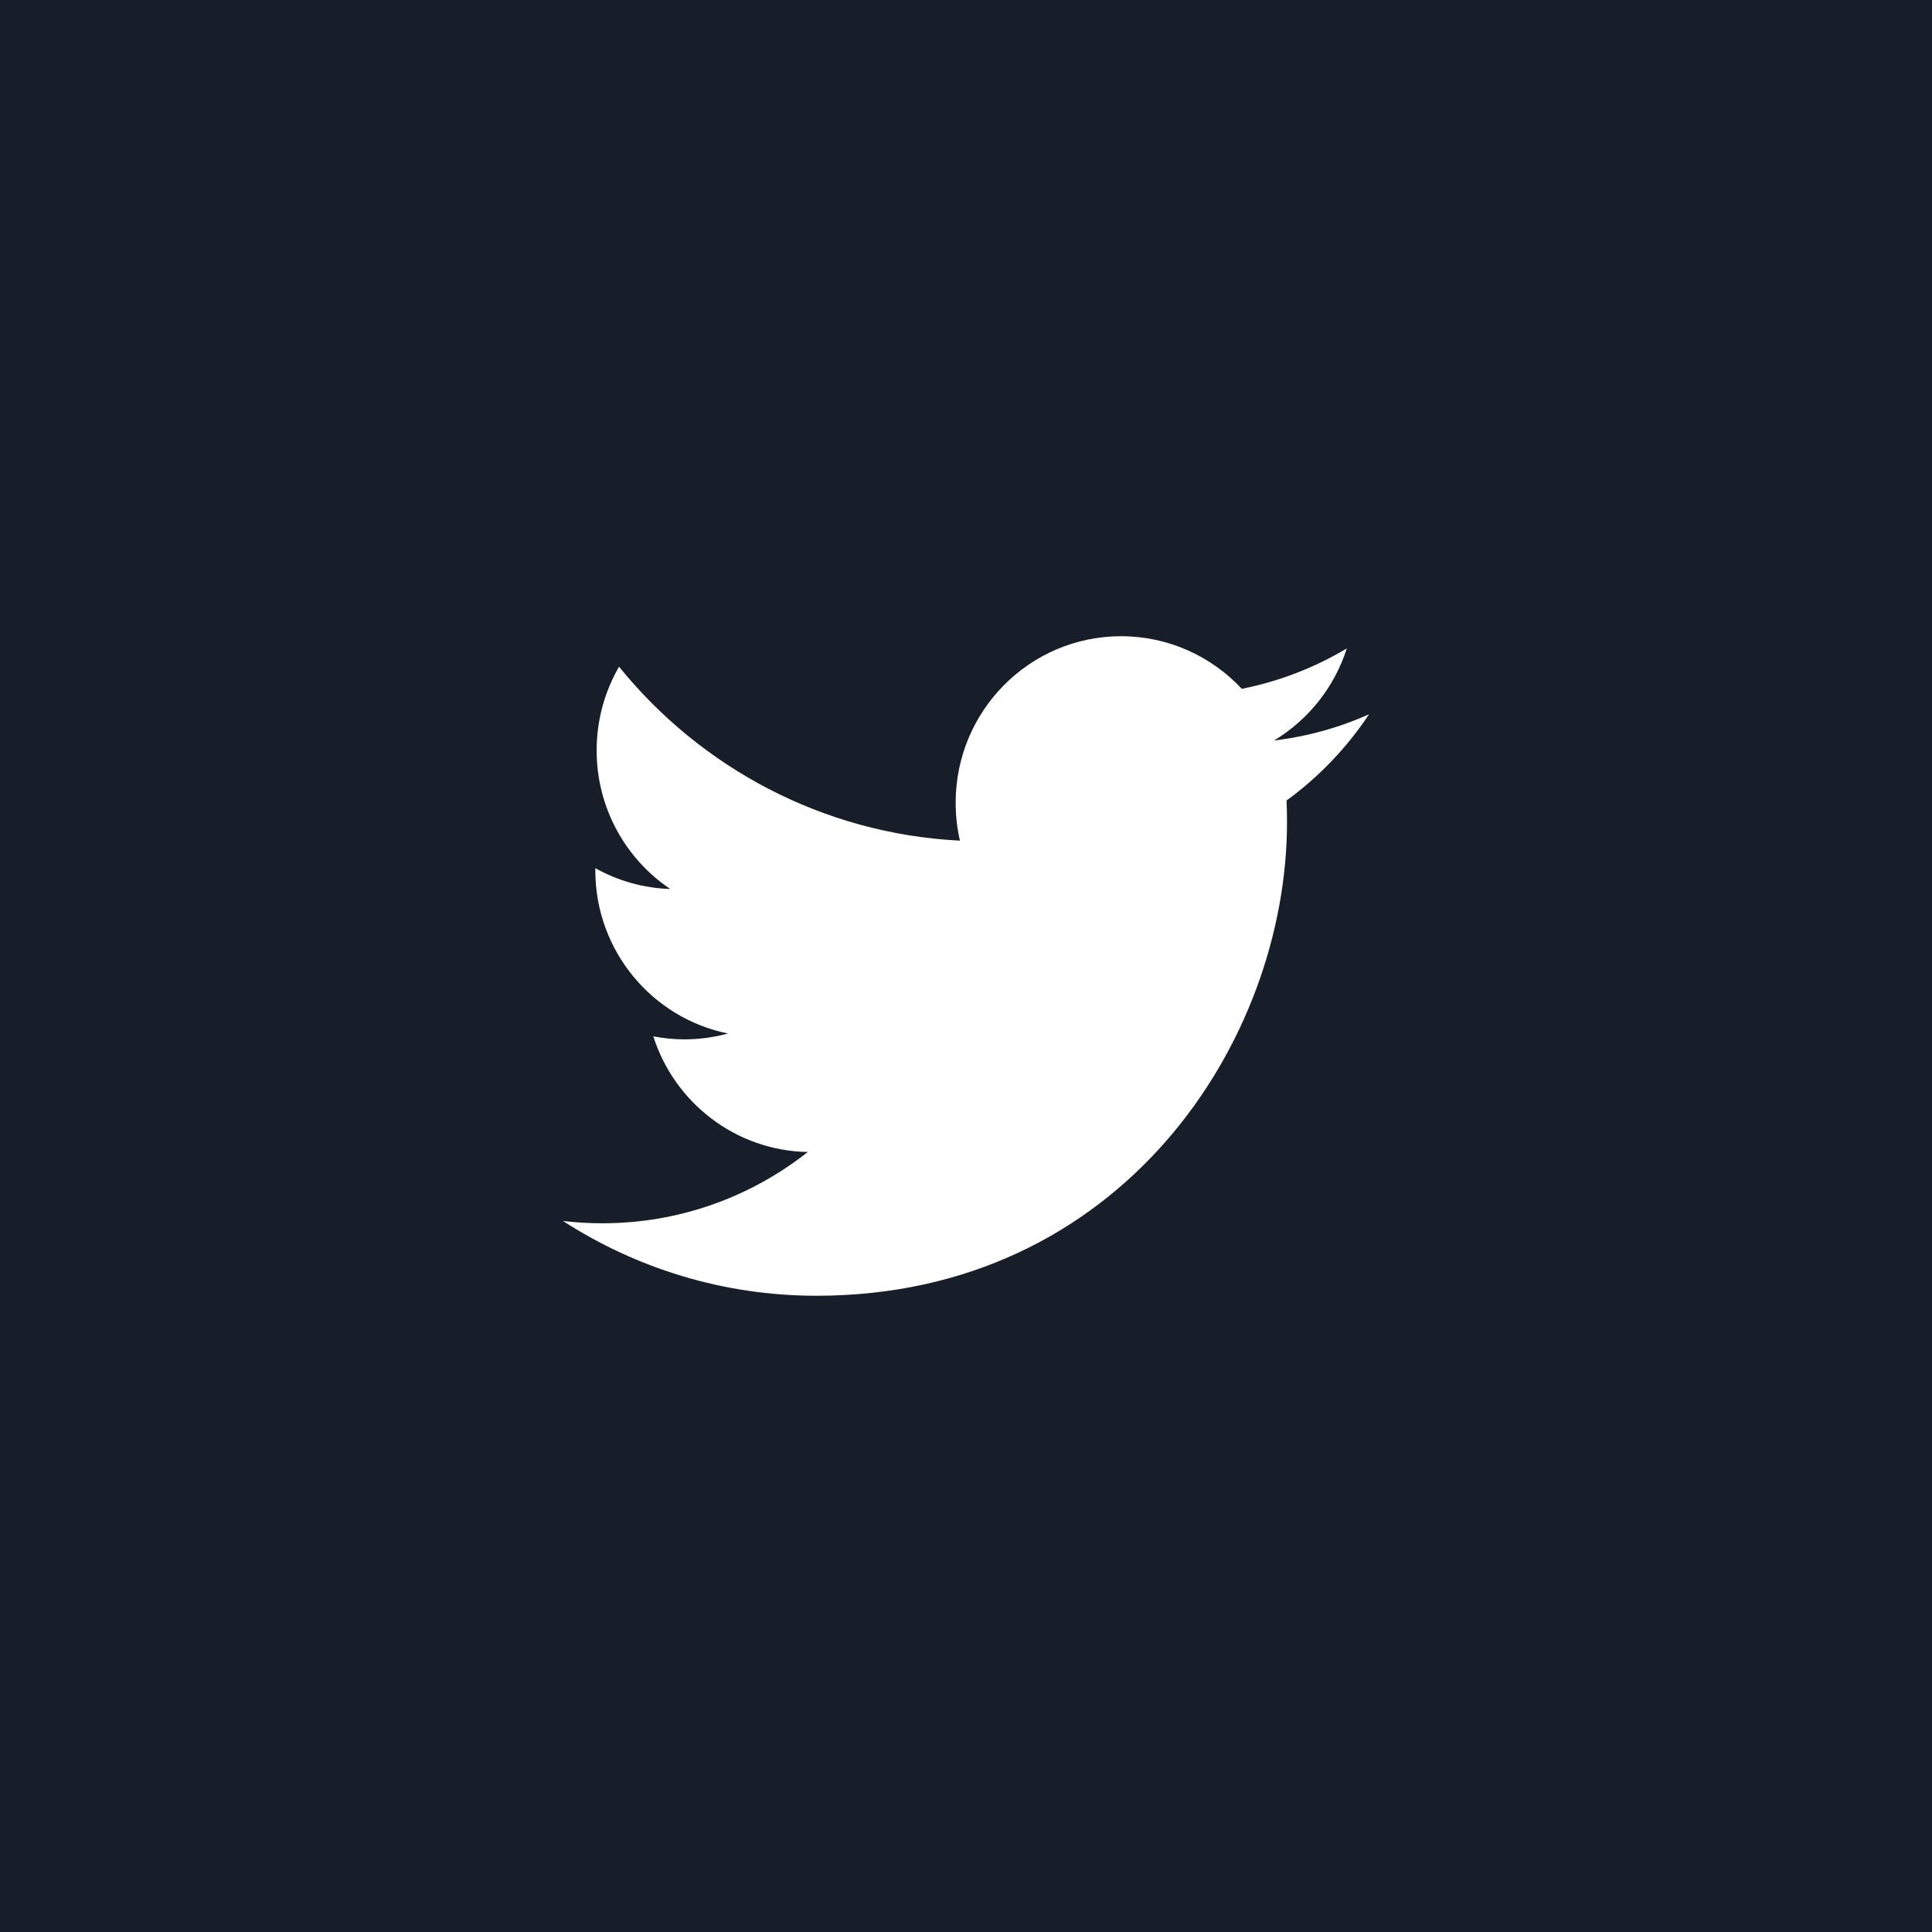 <svg width="97" height="97" viewBox="0 0 97 97" fill="none" xmlns="http://www.w3.org/2000/svg">
<rect y="-0" width="97" height="97" fill="#181E29"/>
<path d="M40.992 65.056C56.265 65.056 64.617 52.318 64.617 41.272C64.617 40.91 64.61 40.55 64.594 40.191C66.219 39.007 67.621 37.541 68.736 35.862C67.248 36.528 65.647 36.977 63.967 37.178C65.682 36.144 66.998 34.506 67.619 32.555C65.989 33.528 64.206 34.215 62.346 34.584C60.831 32.959 58.674 31.943 56.285 31.943C51.699 31.943 47.981 35.687 47.981 40.301C47.981 40.957 48.054 41.595 48.196 42.207C41.295 41.858 35.176 38.531 31.08 33.473C30.343 34.749 29.954 36.199 29.956 37.675C29.956 40.575 31.422 43.135 33.651 44.633C32.332 44.593 31.043 44.234 29.89 43.588C29.889 43.623 29.889 43.657 29.889 43.694C29.889 47.743 32.751 51.123 36.551 51.889C35.837 52.084 35.101 52.183 34.361 52.183C33.827 52.183 33.306 52.13 32.801 52.032C33.858 55.354 36.923 57.771 40.557 57.838C37.715 60.081 34.135 61.417 30.244 61.417C29.582 61.417 28.921 61.379 28.264 61.301C31.939 63.672 36.302 65.056 40.992 65.056" fill="white"/>
</svg>
